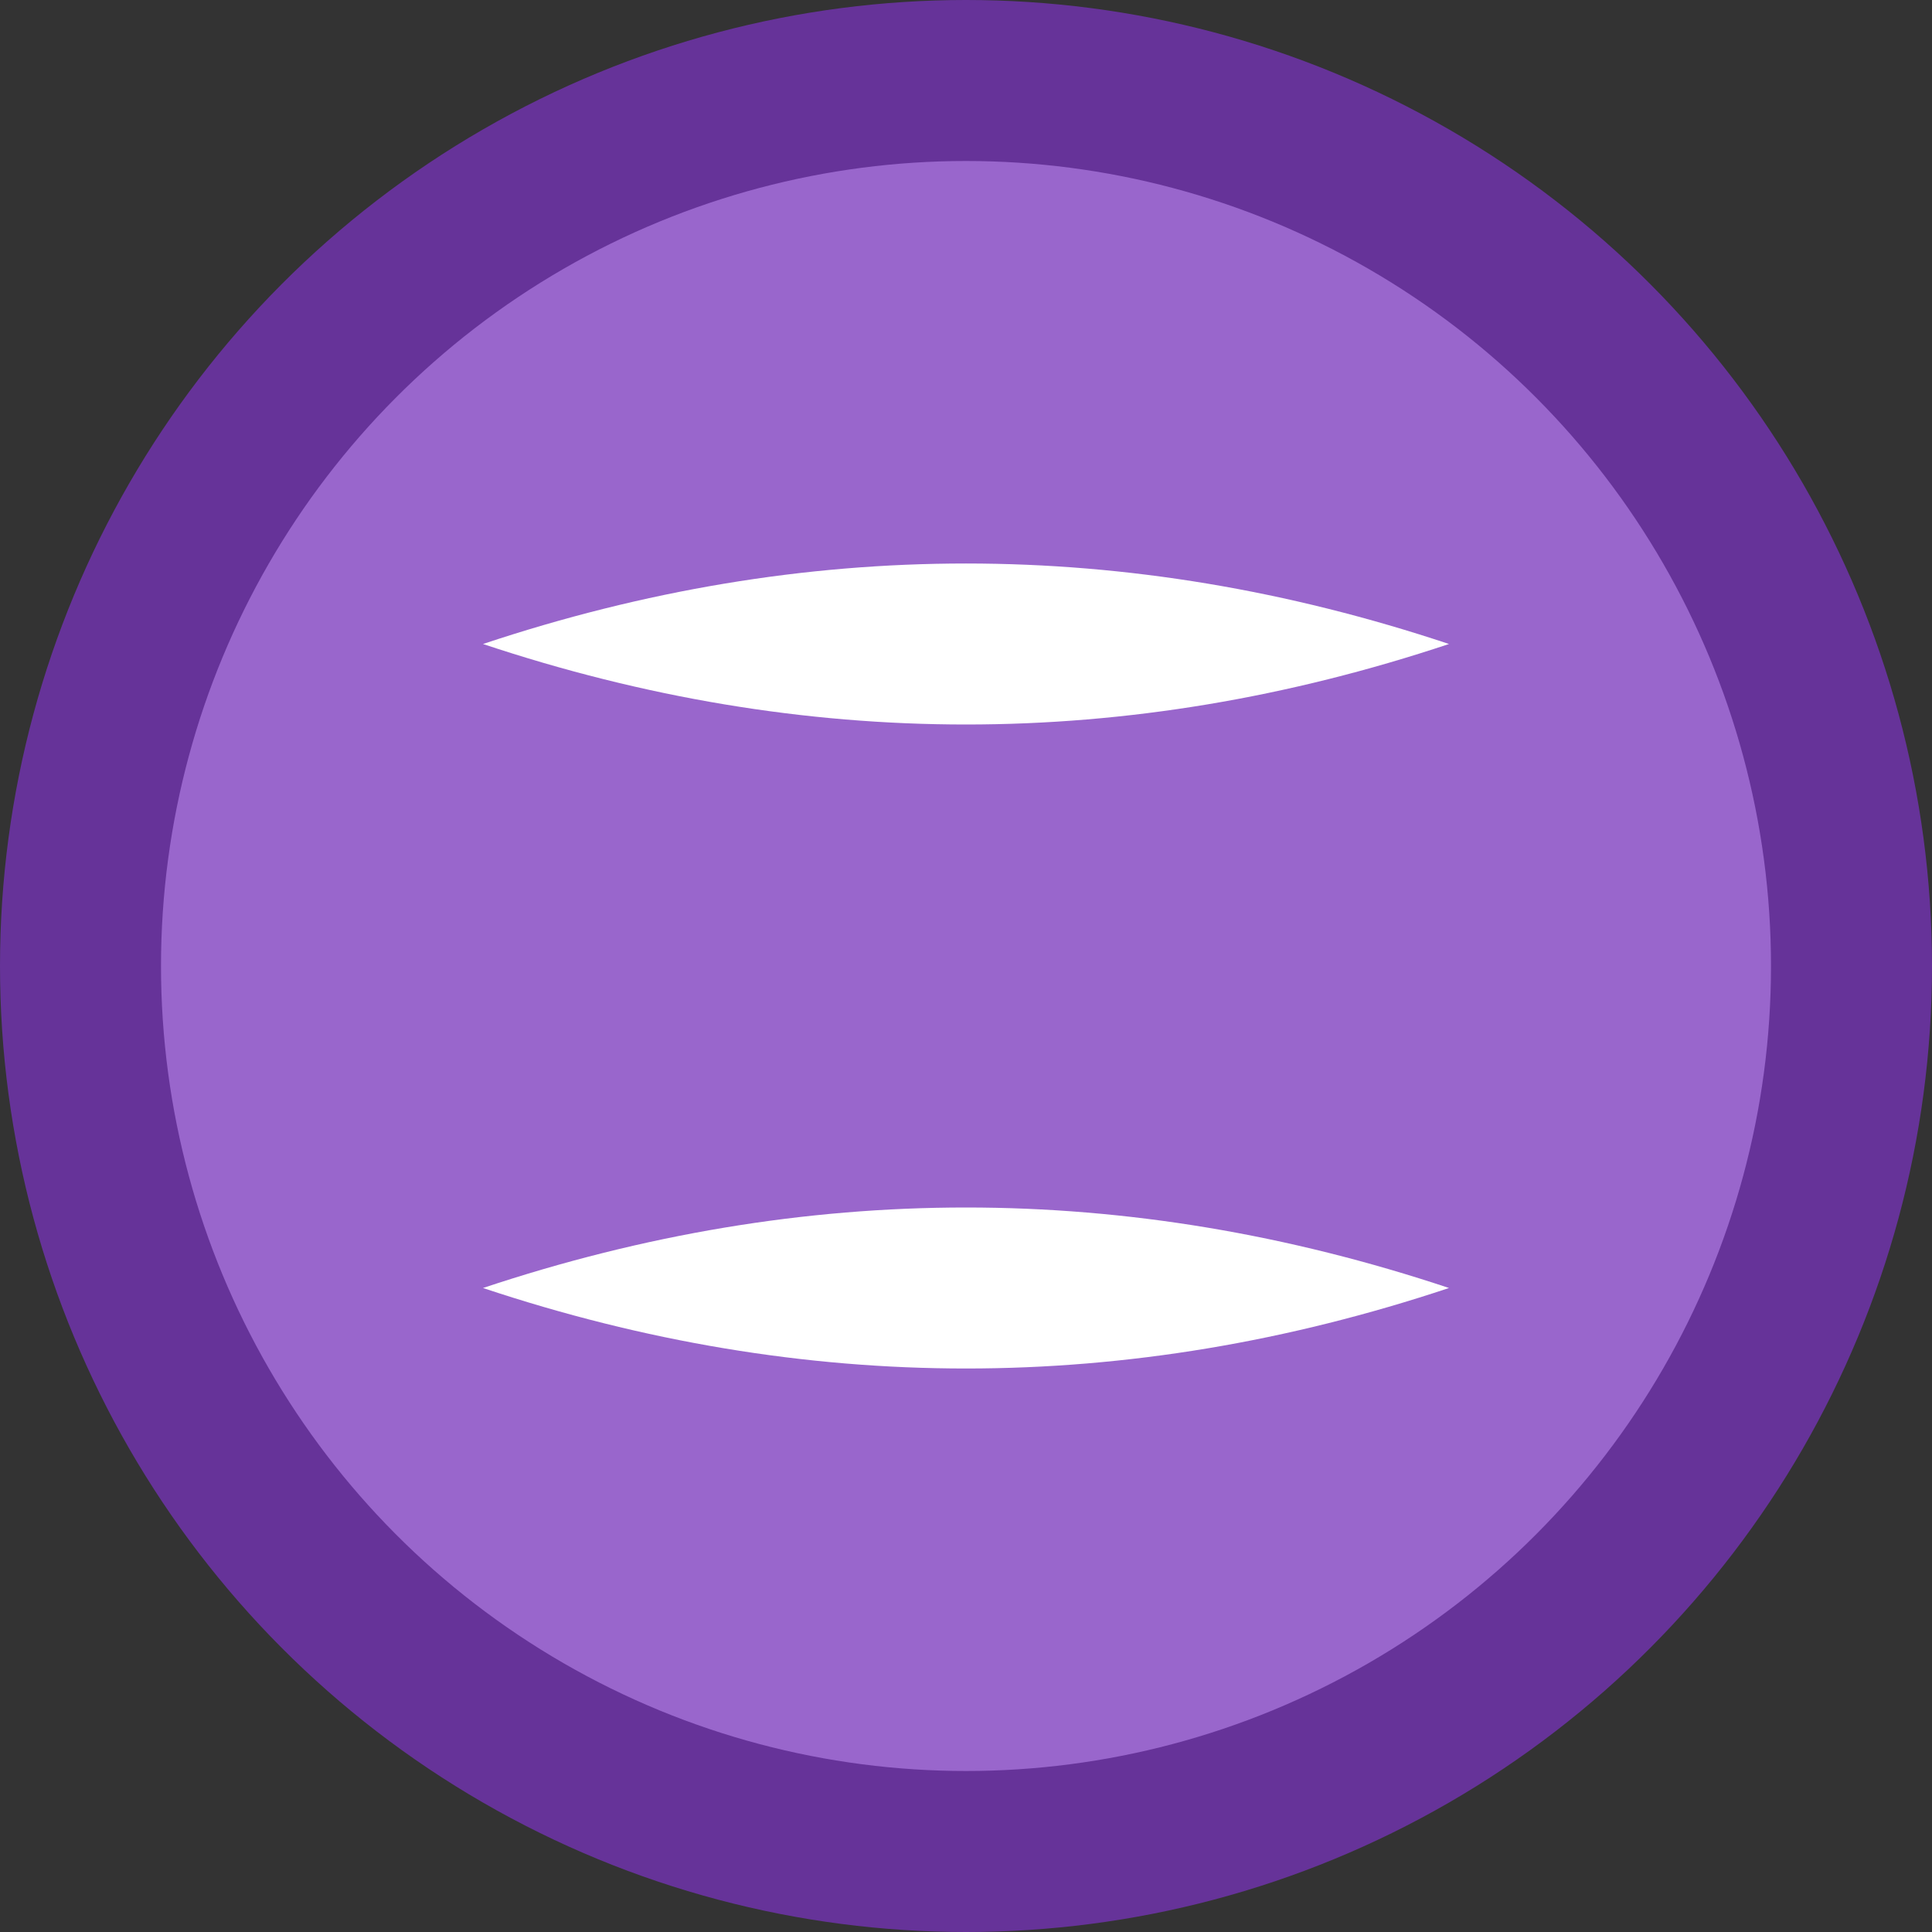 <svg xmlns="http://www.w3.org/2000/svg" viewBox="0 0 24 24" width="20" height="20">
  <rect x="0" y="0" width="24" height="24" fill="#333333" stroke="none"/>
  <circle cx="12" cy="12" r="11" fill="#9966cc" stroke="#663399" stroke-width="2"/>
  <path d="M6 8 Q12 6 18 8 Q12 10 6 8 M6 16 Q12 18 18 16 Q12 14 6 16" fill="#ffffff"/>
</svg>